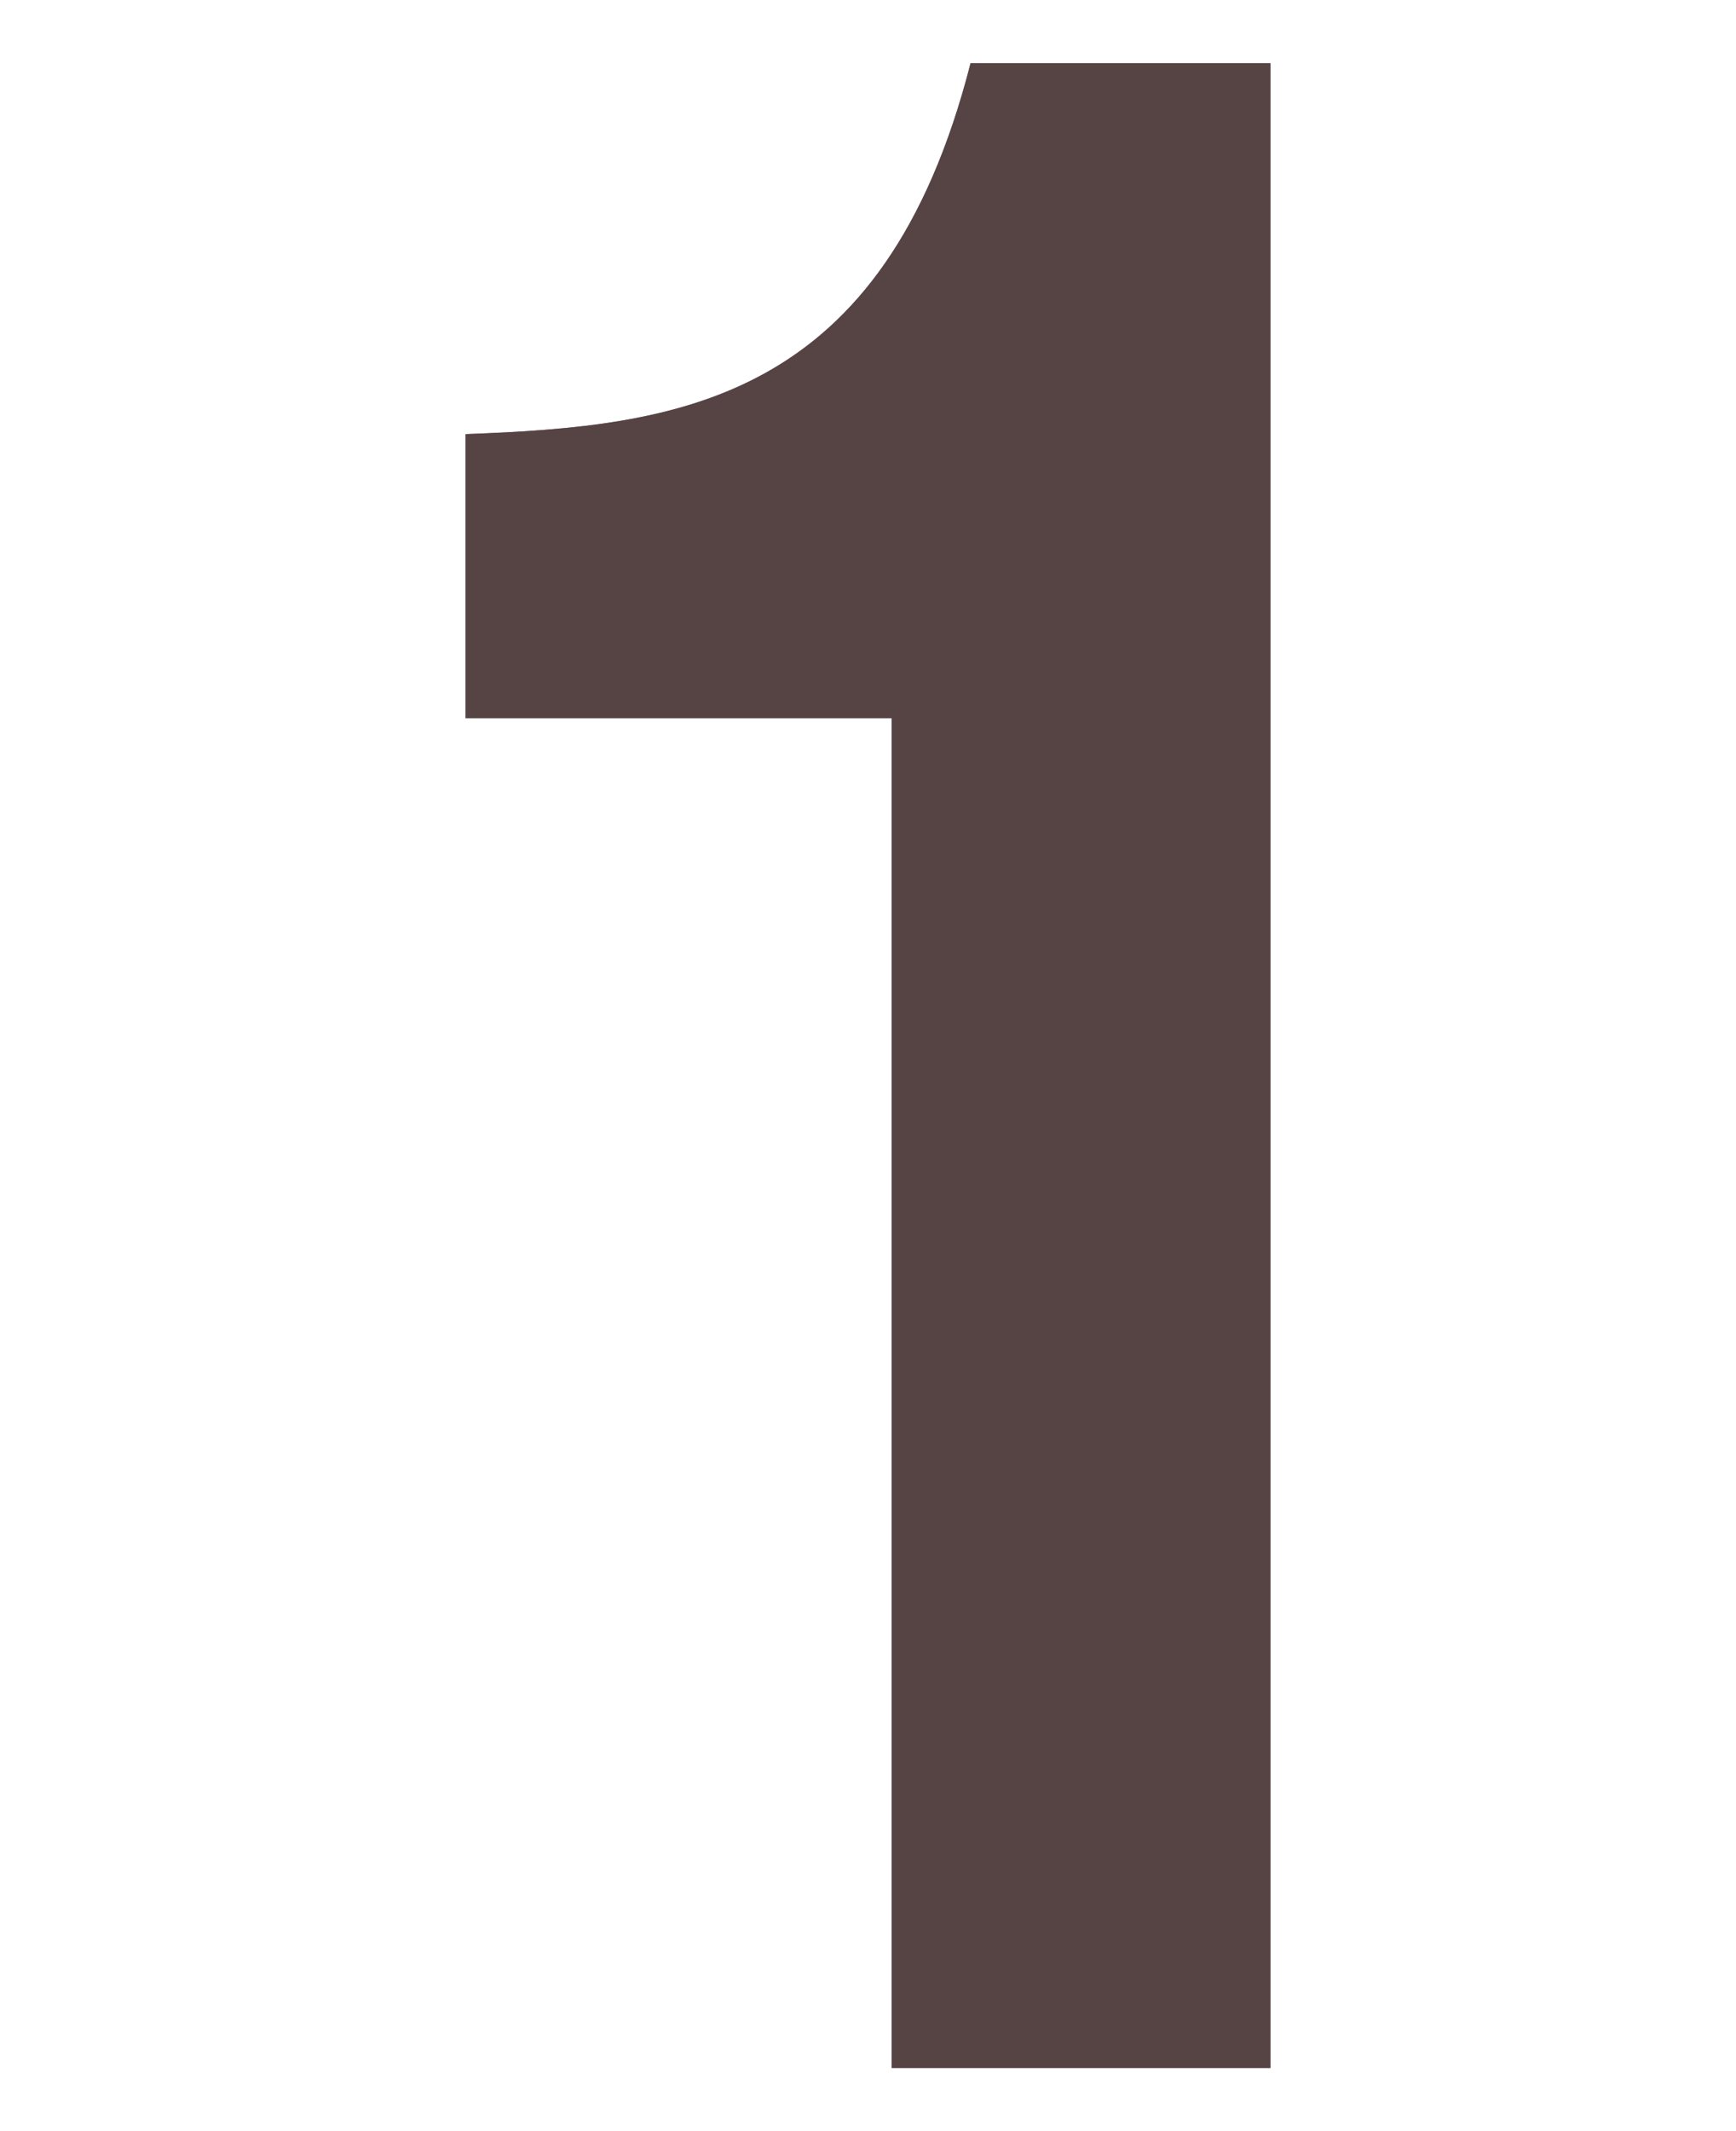 <svg xmlns="http://www.w3.org/2000/svg" width="22" height="27"><path d="M16.1 26.2h-4.8V9.1H5.9V5.5c2.7-.1 5.3-.4 6.4-4.7h3.8v25.4z" fill="#826783"/><path d="M16.1 26.2h-4.8V9.1H5.9V5.5c2.7-.1 5.3-.4 6.4-4.7h3.8v25.4z" fill="#564444"/></svg>